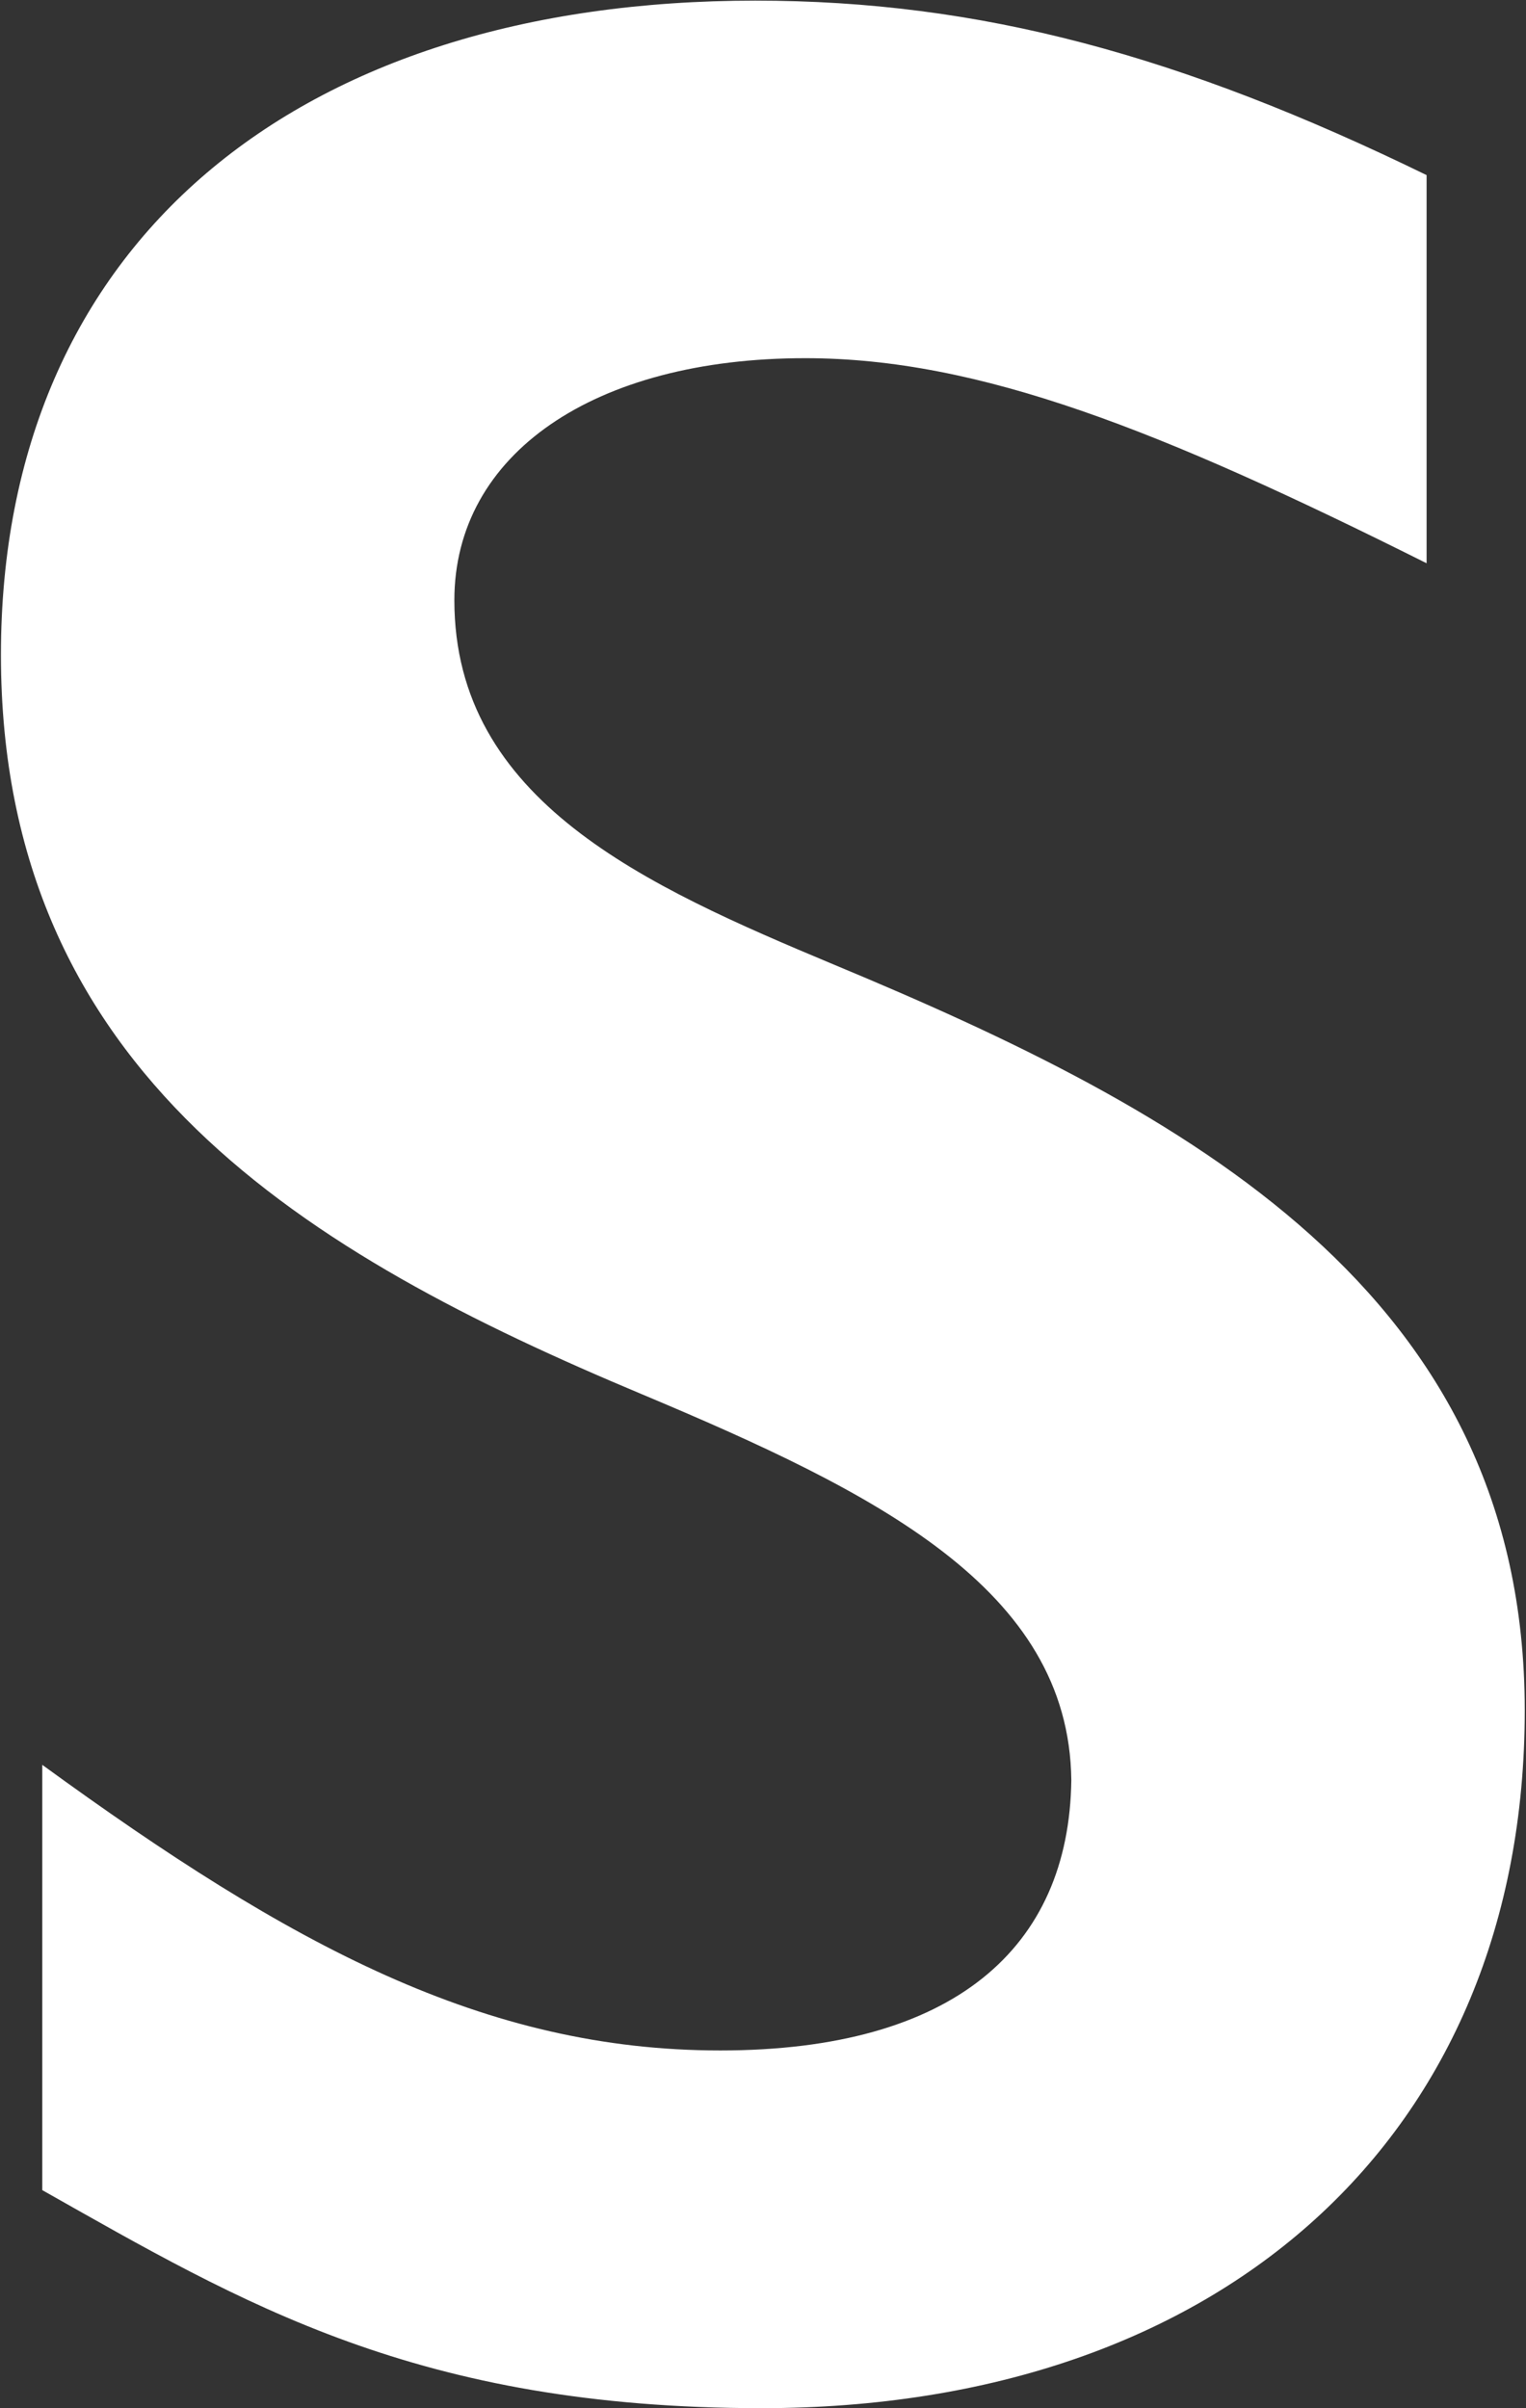 <svg version="1.2" xmlns="http://www.w3.org/2000/svg" viewBox="0 0 978 1543" width="978" height="1543">
	<rect x="0" y="0" width="978" height="1543" fill="#333333" stroke="none"/>
	<title>SWTQ</title>
	<style>
		.s0 { fill: #ffffff } 
	</style>
	<path id="Path 8" fill-rule="evenodd" class="s0" d="m411.3 893.3c-213.7-89.5-410.7-205.4-410.7-473.7 0-264.1 190-419.2 483.4-419.2 143.9 0 272.5 34.9 430.3 111.8v248.7c-170.4-85.2-286.4-131.4-398.2-131.4-135.5 0-224.9 61.5-224.9 155.1 0 128.6 122.9 183.1 243.1 233.4 224.9 93.6 442.9 209.6 442.9 477.9 0 272.4-194.2 447.1-489 447.1-220.8 0-332.5-67.1-461.1-139.7v-272.5c159.3 116 283.6 183 434.5 183 149.5 0 223.6-65.6 225-173.2-1.4-123-125.8-184.5-275.3-247.3z"/>
</svg>